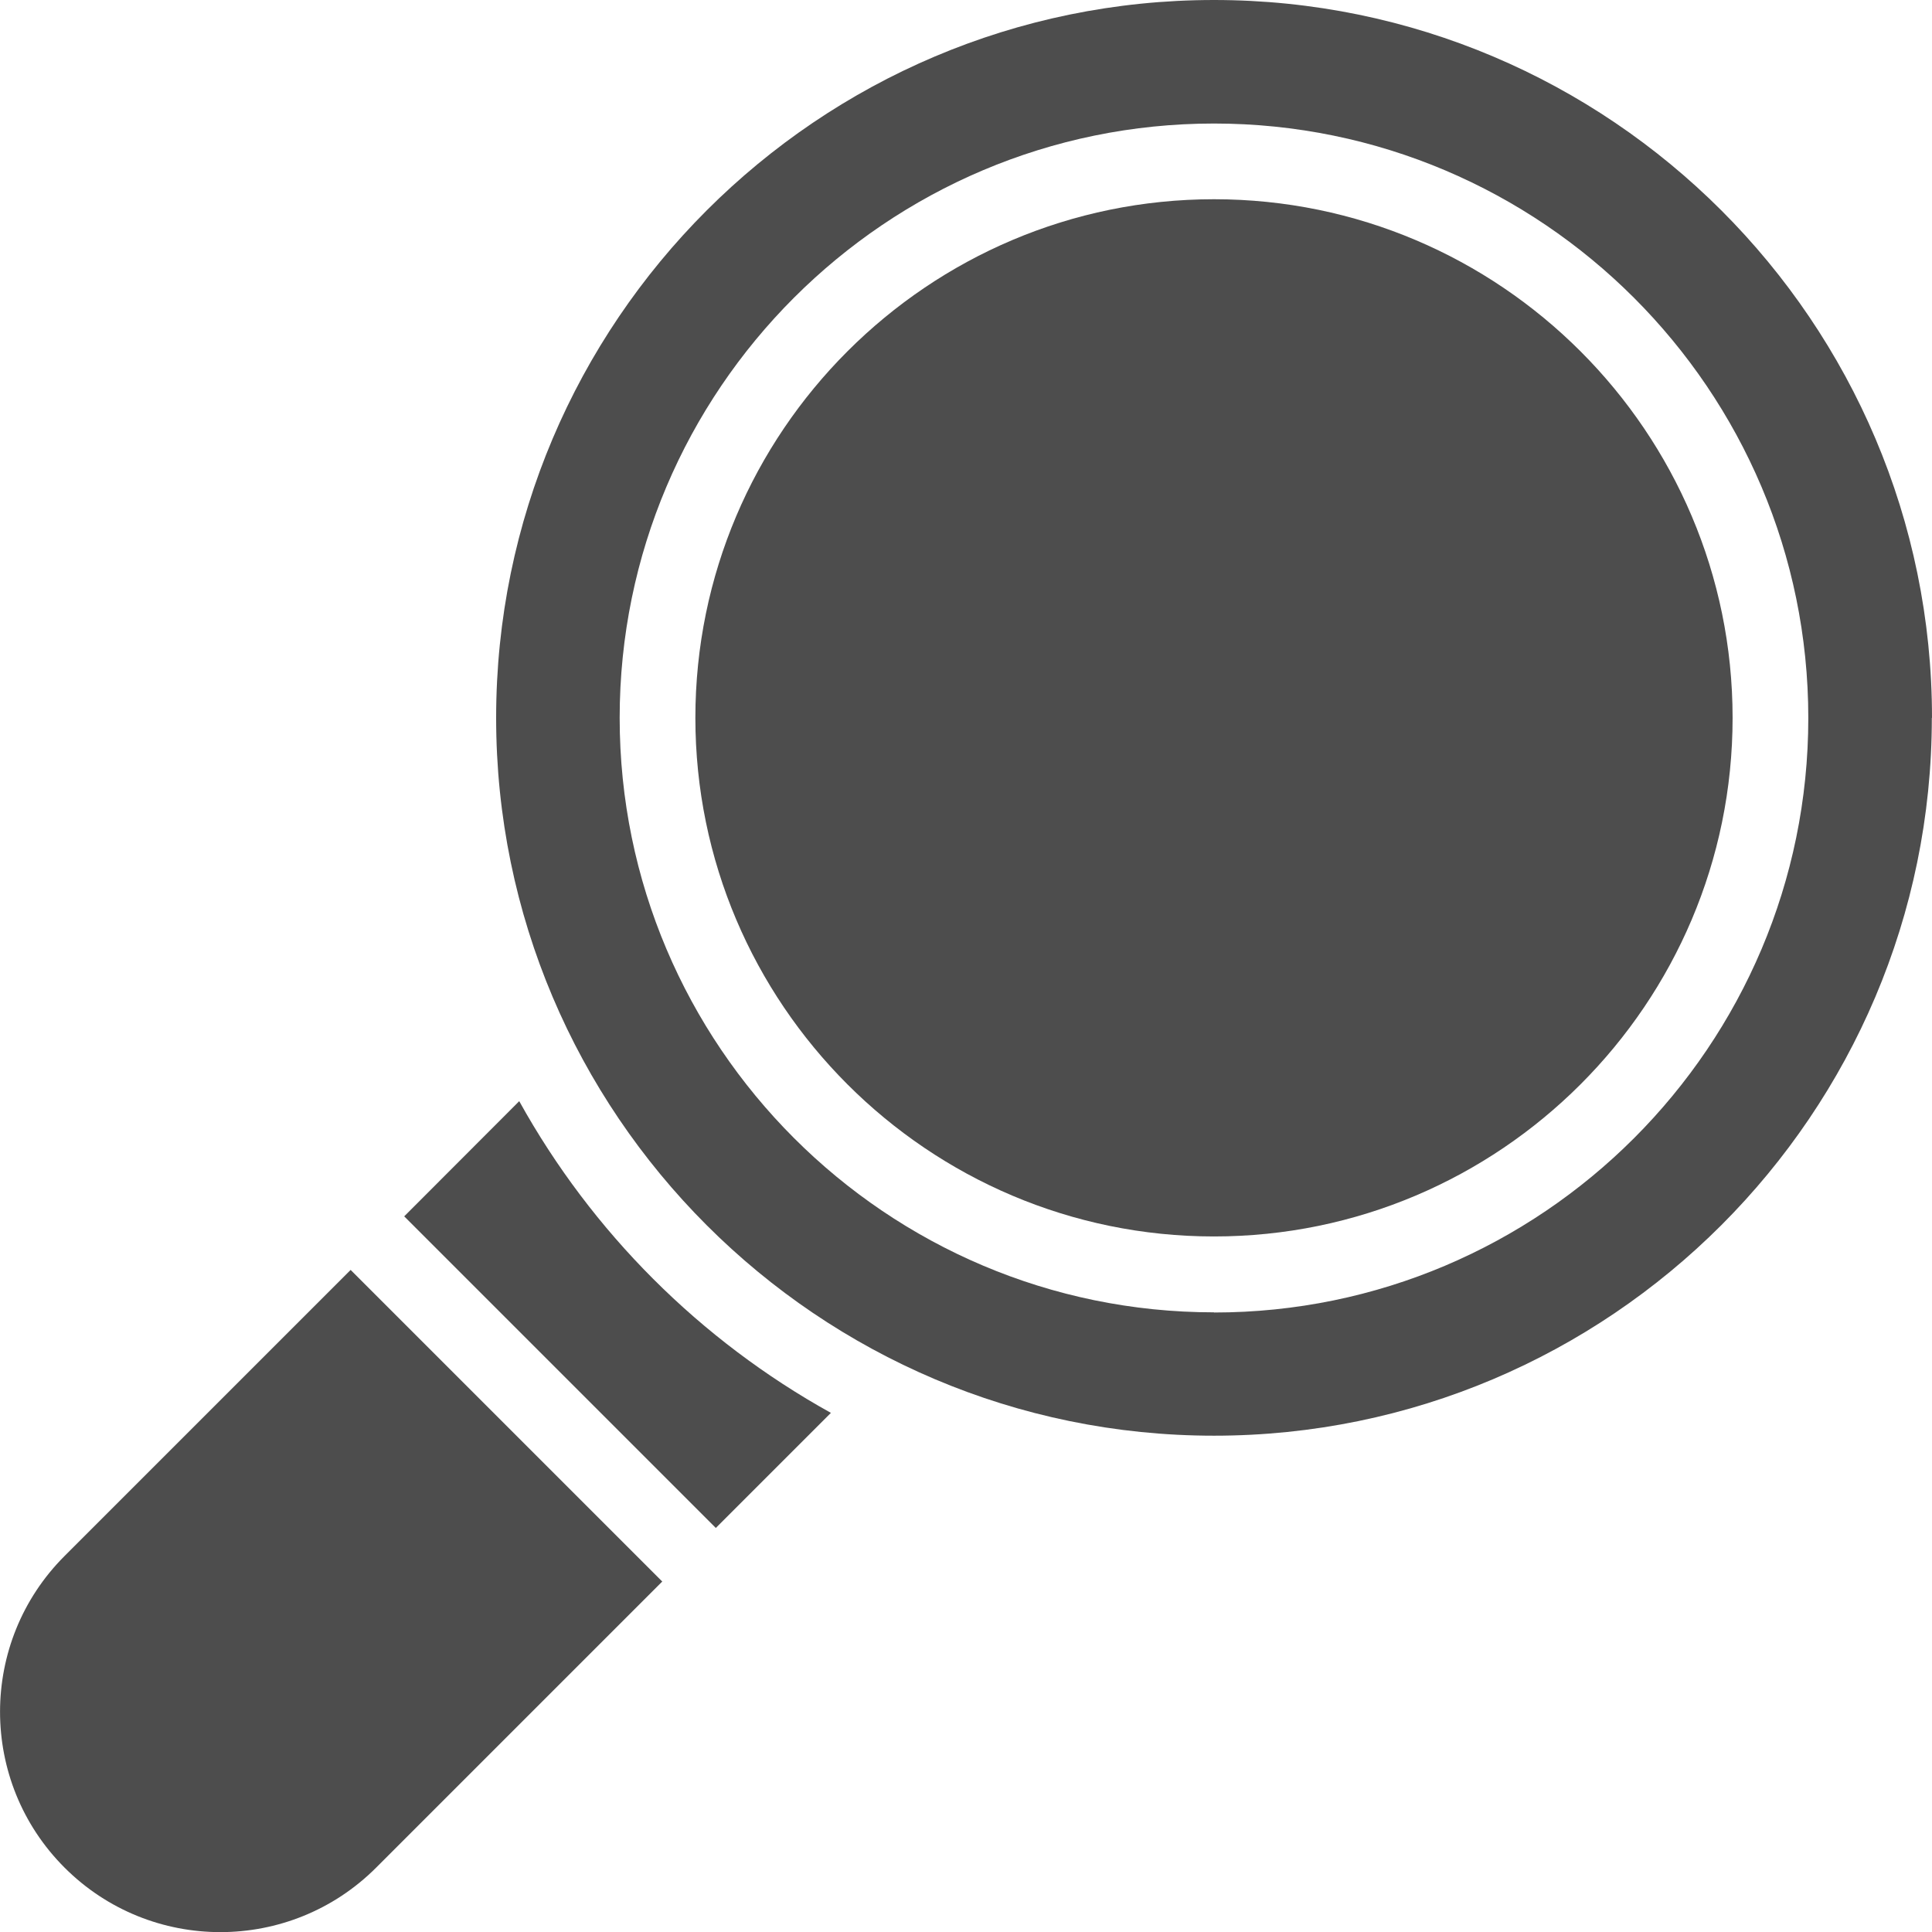 <?xml version="1.0" encoding="UTF-8"?>
<svg xmlns="http://www.w3.org/2000/svg" id="Capa_2" data-name="Capa 2" viewBox="0 0 114.33 114.33">
  <defs>
    <style>      .cls-1 {        fill: #4d4d4d;      }    </style>
  </defs>
  <g id="Capa_1-2" data-name="Capa 1">
    <g id="_1_toucan" data-name=" 1 toucan">
      <path class="cls-1" d="M71.84,11.79c-16.92,0-30.69,13.77-30.69,30.69s13.77,30.69,30.69,30.69,30.69-13.77,30.69-30.69-13.77-30.69-30.69-30.69h0Z"></path>
      <path class="cls-1" d="M114.33,42.48C114.33,19.06,95.27,0,71.84,0S29.36,19.06,29.36,42.48s19.06,42.48,42.48,42.48,42.48-19.06,42.48-42.48h0ZM71.84,77.66c-19.39,0-35.17-15.78-35.17-35.18S52.45,7.31,71.84,7.31s35.17,15.78,35.17,35.18-15.78,35.18-35.17,35.18Z"></path>
      <path class="cls-1" d="M3.82,92.08c-5.09,5.09-5.09,13.35,0,18.44,5.09,5.09,13.35,5.09,18.44,0l16.93-16.93-18.44-18.44L3.82,92.08Z"></path>
      <path class="cls-1" d="M30.73,65.16l-6.81,6.82,18.44,18.44,6.81-6.81c-7.75-4.3-14.14-10.69-18.44-18.44Z"></path>
    </g>
  </g>
</svg>
